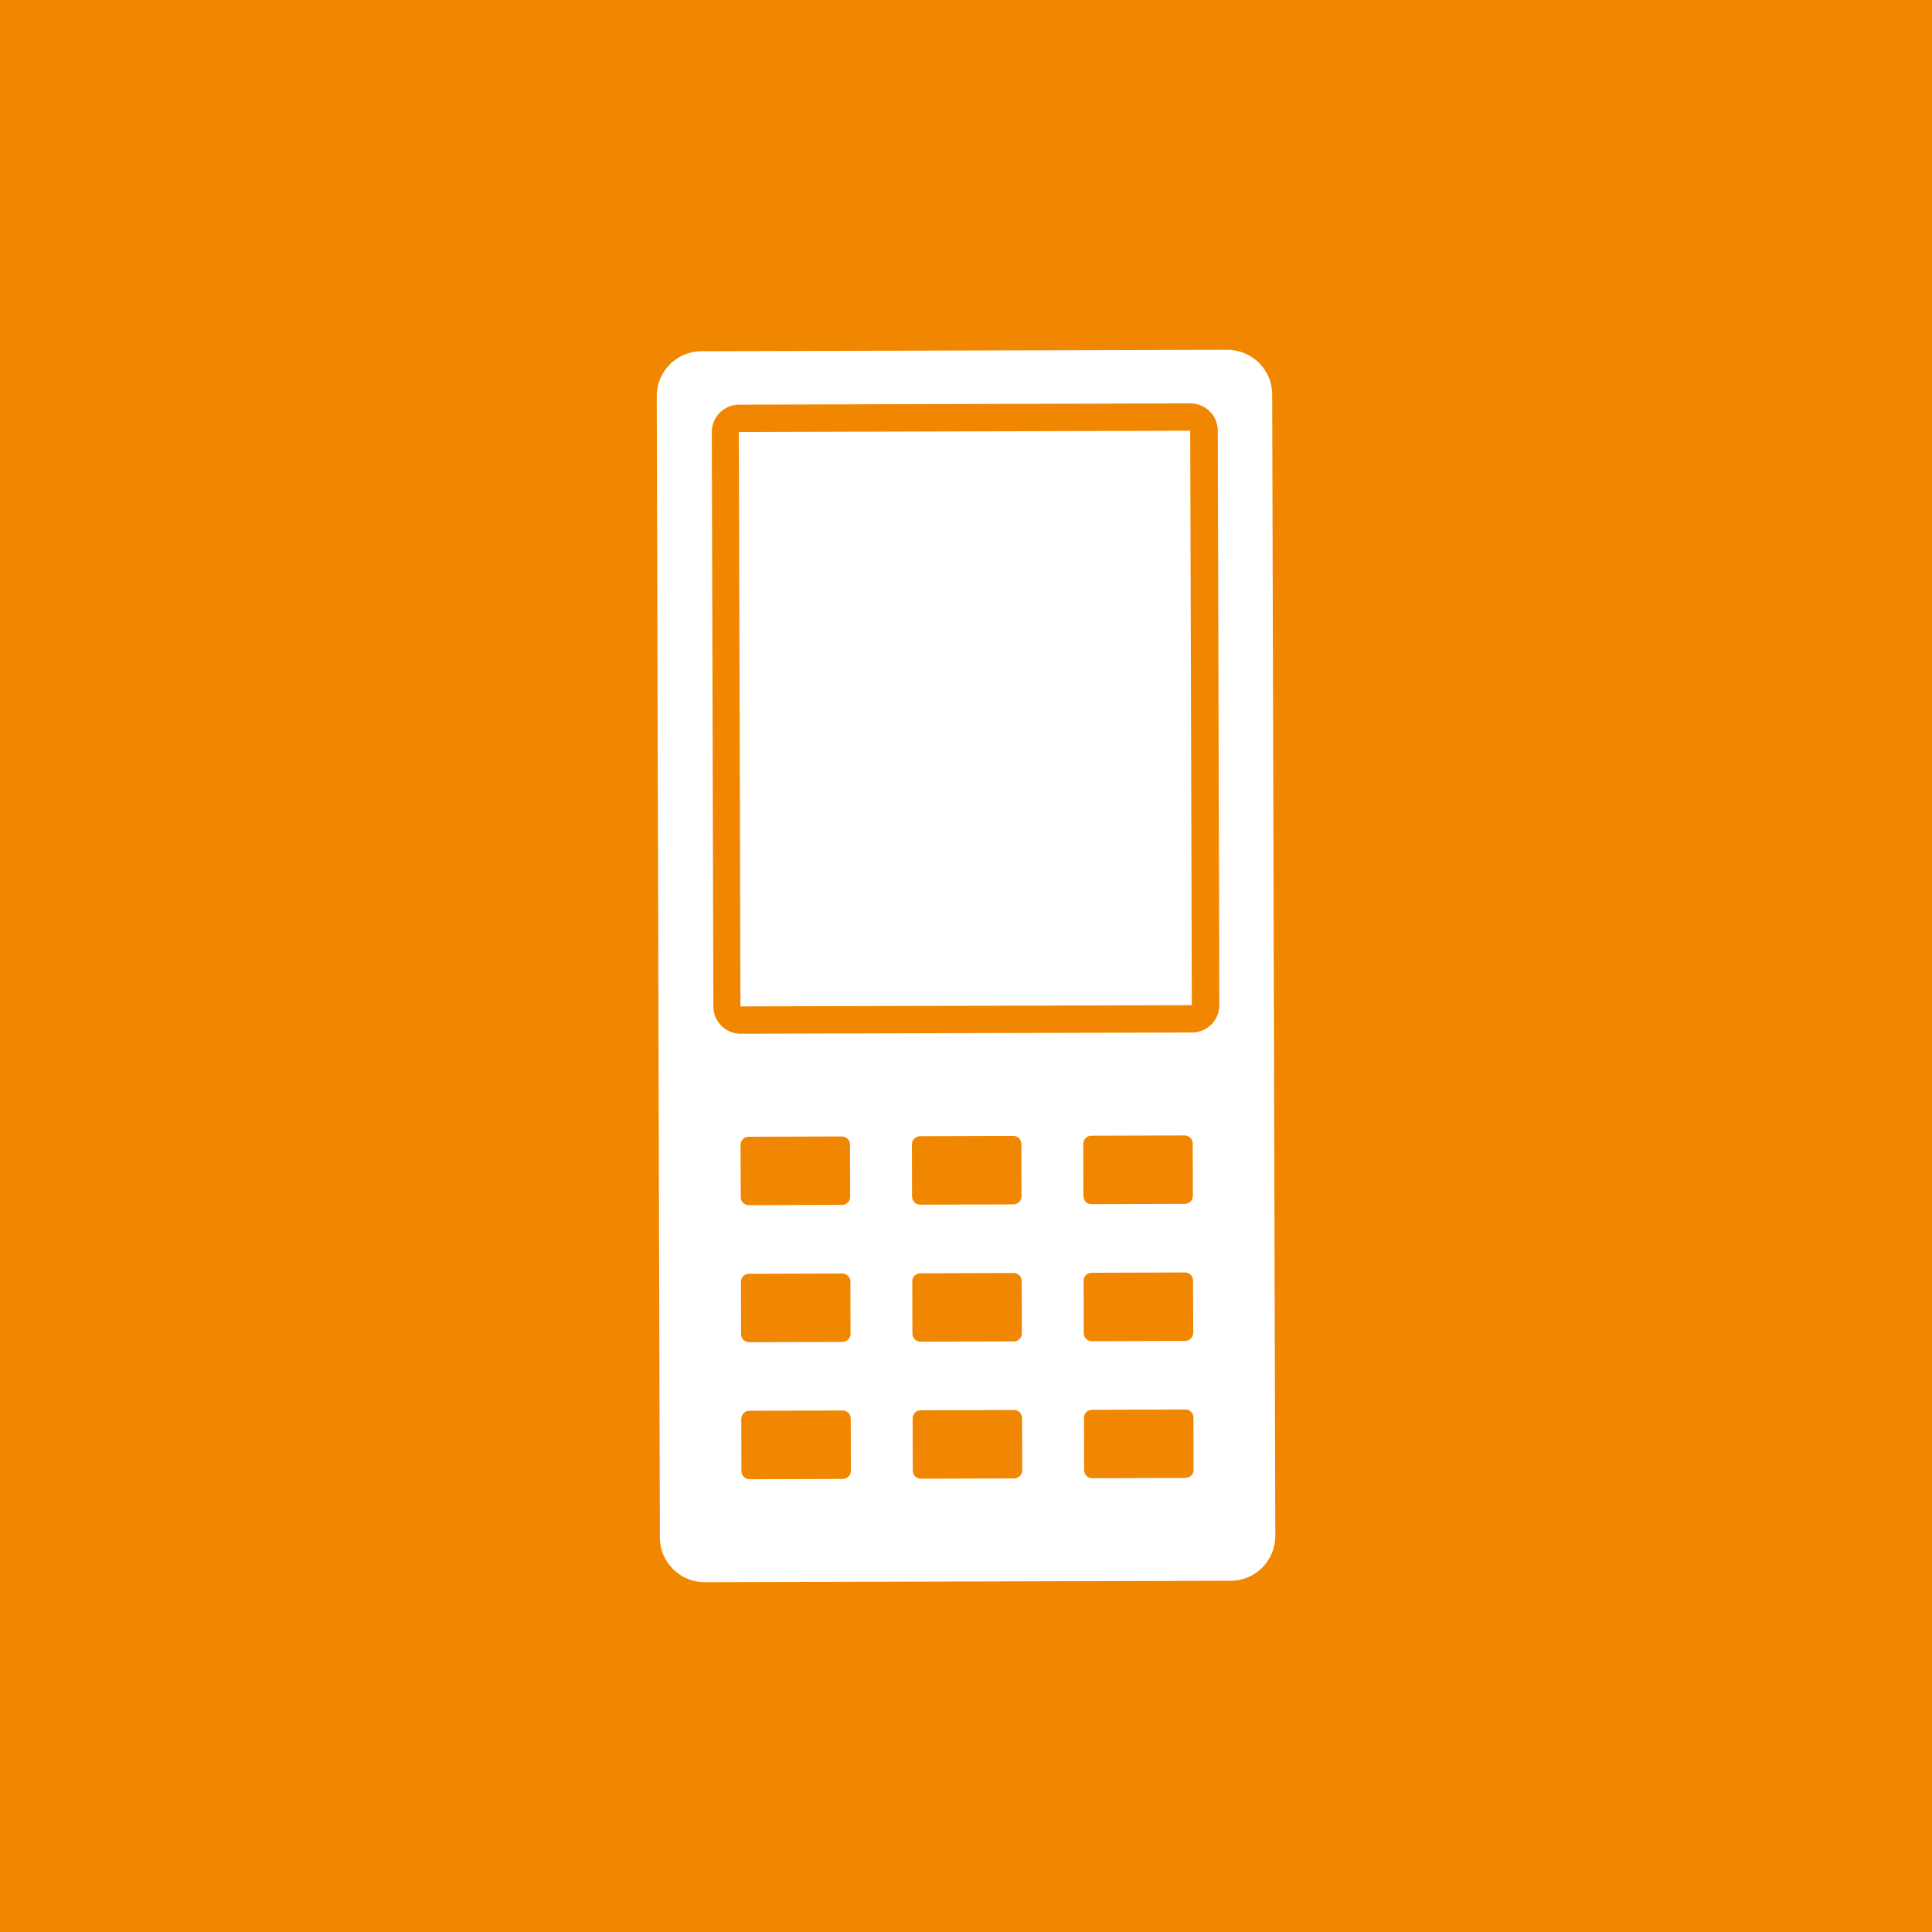 <svg width="271.29px" height="271.29px" xmlns="http://www.w3.org/2000/svg" viewBox="0 0 271.29 271.29"><defs><style>.stdn-s236-__cls-1{fill:#fff}</style></defs><path id="stdn-s236-__bakgrund" d="M0 0h271.29v271.29H0z" style="fill:#f18700"/><g id="stdn-s236-__ikon"><path d="m172.34 49.12-73.86.2c-3.45 0-6.27 2.84-6.26 6.3l.44 160.29c0 3.45 2.84 6.27 6.3 6.26l73.86-.2c3.45 0 6.27-2.84 6.26-6.3l-.44-160.29c0-3.45-2.84-6.27-6.3-6.26m-52.86 157.42c0 .62-.5 1.12-1.12 1.13l-13.12.04c-.62 0-1.12-.5-1.13-1.12l-.02-7.36c0-.62.5-1.12 1.12-1.13l13.12-.04c.62 0 1.12.5 1.13 1.12zm-.05-19.24c0 .62-.5 1.12-1.12 1.13l-13.12.04c-.62 0-1.12-.5-1.13-1.12l-.02-7.36c0-.62.5-1.12 1.12-1.13l13.12-.04c.62 0 1.12.5 1.13 1.12zm-.05-19.24c0 .62-.5 1.12-1.12 1.13l-13.12.04c-.62 0-1.12-.5-1.13-1.12l-.02-7.36c0-.62.5-1.12 1.12-1.13l13.12-.04c.62 0 1.12.5 1.13 1.12zm24.16 38.41c0 .62-.5 1.12-1.12 1.13l-13.12.04c-.62 0-1.12-.5-1.13-1.12l-.02-7.36c0-.62.5-1.12 1.12-1.13l13.12-.04c.62 0 1.12.5 1.13 1.12zm-.05-19.24c0 .62-.5 1.12-1.12 1.13l-13.12.04c-.62 0-1.12-.5-1.13-1.12l-.02-7.36c0-.62.5-1.12 1.12-1.13l13.12-.04c.62 0 1.12.5 1.13 1.12zm-.05-19.24c0 .62-.5 1.12-1.12 1.13l-13.12.04c-.62 0-1.12-.5-1.13-1.12l-.02-7.36c0-.62.5-1.12 1.12-1.13l13.12-.04c.62 0 1.12.5 1.13 1.12zm24.16 38.41c0 .62-.5 1.12-1.12 1.13l-13.12.04c-.62 0-1.12-.5-1.13-1.12l-.02-7.36c0-.62.5-1.12 1.12-1.13l13.12-.04c.62 0 1.12.5 1.13 1.12zm-.05-19.24c0 .62-.5 1.12-1.12 1.13l-13.12.04c-.62 0-1.12-.5-1.13-1.12l-.02-7.36c0-.62.5-1.12 1.12-1.13l13.12-.04c.62 0 1.12.5 1.13 1.12zm-.05-19.24c0 .62-.5 1.12-1.12 1.13l-13.12.04c-.62 0-1.12-.5-1.13-1.12l-.02-7.36c0-.62.5-1.12 1.12-1.13l13.12-.04c.62 0 1.12.5 1.13 1.12zm3.72-26.79c0 2.12-1.71 3.85-3.83 3.85l-63.37.18c-2.12 0-3.85-1.71-3.85-3.83l-.22-80.66c0-2.12 1.71-3.85 3.83-3.85l63.37-.18c2.12 0 3.85 1.71 3.85 3.83z" class="stdn-s236-__cls-1"/><path d="m103.749 60.66 63.38-.177.225 80.66-63.38.176z" class="stdn-s236-__cls-1"/></g></svg>